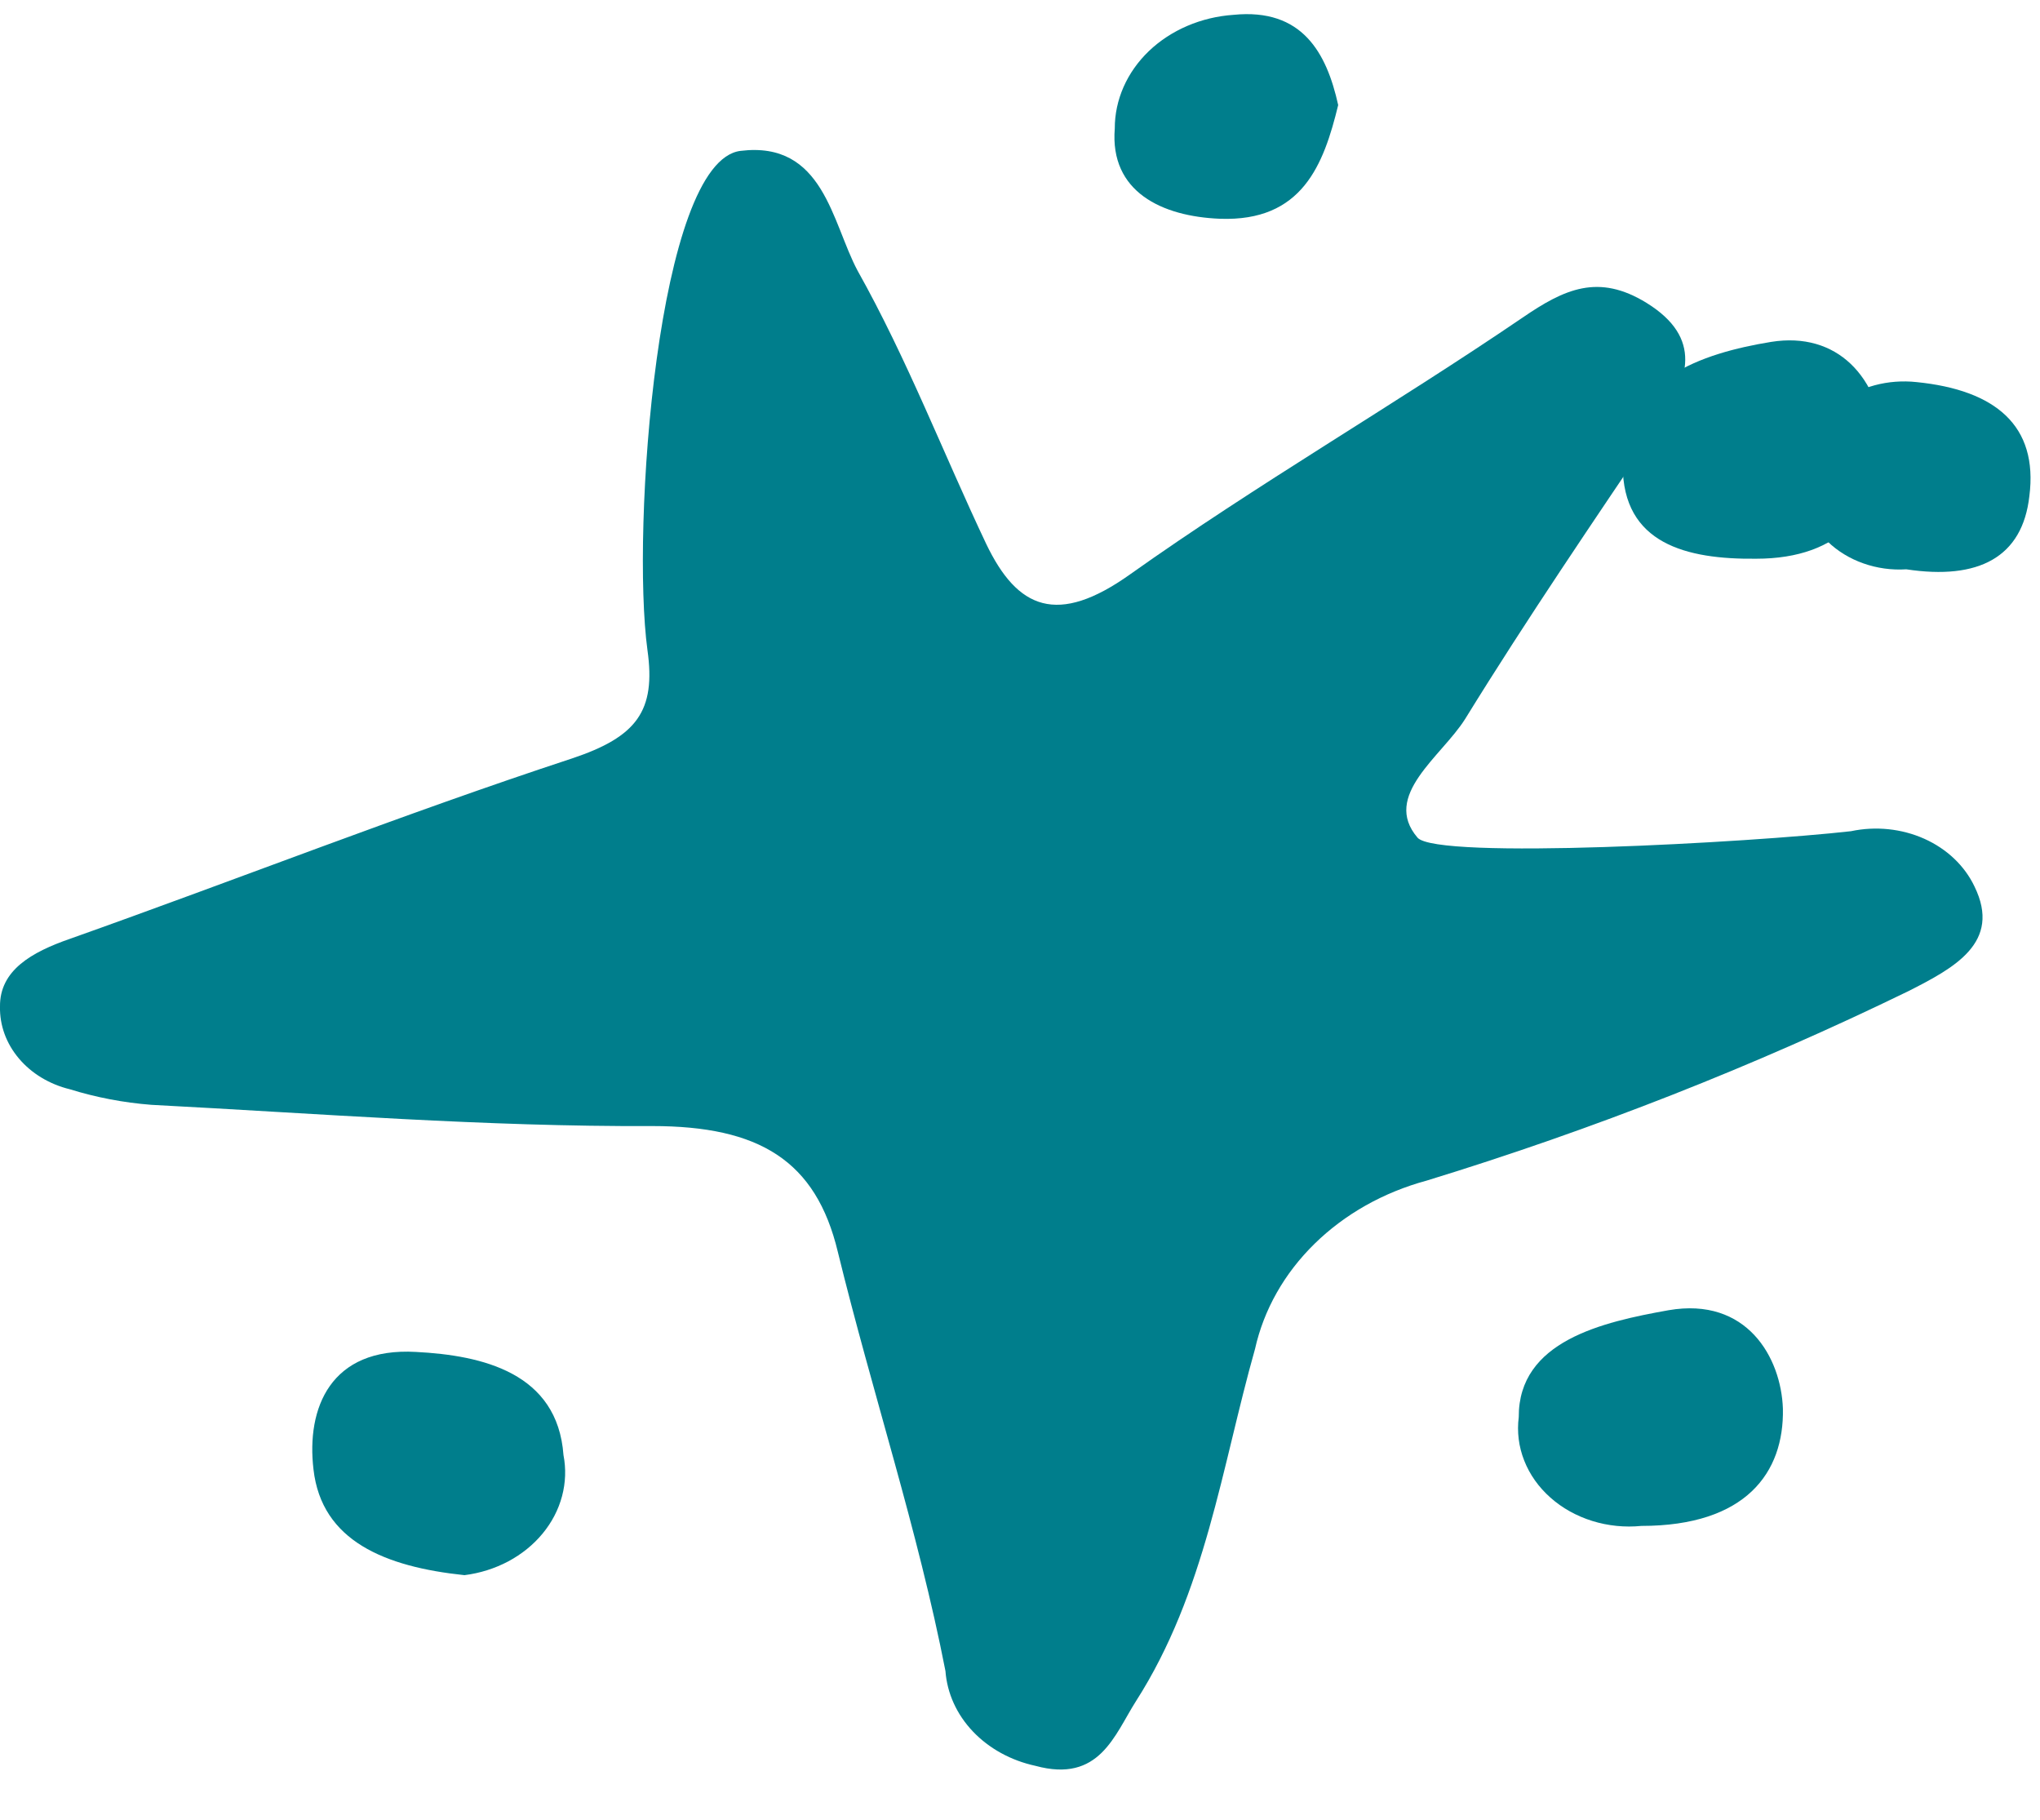 <svg xmlns="http://www.w3.org/2000/svg" width="37" height="33" viewBox="0 0 37 33" fill="none"><path fill-rule="evenodd" clip-rule="evenodd" d="M33.572 15.073C31.753 15.279 26.06 15.595 25.71 15.19C25.057 14.427 26.145 13.719 26.573 13.039C27.701 11.21 28.906 9.444 30.119 7.644C30.617 6.894 30.897 6.132 29.863 5.492C28.992 4.956 28.377 5.238 27.615 5.76C25.282 7.348 22.794 8.784 20.5 10.413C19.178 11.355 18.454 11.046 17.887 9.863C17.109 8.221 16.456 6.516 15.554 4.908C15.087 4.035 14.939 2.551 13.431 2.736C11.922 2.922 11.448 9.609 11.743 11.788C11.899 12.894 11.549 13.362 10.374 13.754C7.303 14.764 4.309 15.946 1.268 17.025C0.576 17.265 -0.008 17.595 0 18.255C-0.007 18.594 0.114 18.925 0.344 19.196C0.573 19.467 0.898 19.663 1.268 19.753C1.745 19.901 2.242 19.996 2.745 20.035C5.778 20.193 8.804 20.434 11.829 20.42C13.773 20.42 14.799 21.046 15.196 22.702C15.818 25.245 16.65 27.747 17.148 30.303C17.178 30.706 17.352 31.09 17.646 31.399C17.94 31.708 18.337 31.926 18.781 32.022C19.94 32.338 20.212 31.465 20.601 30.853C21.868 28.874 22.156 26.606 22.763 24.461C22.921 23.752 23.293 23.093 23.841 22.556C24.389 22.018 25.091 21.622 25.873 21.41C28.892 20.485 31.816 19.335 34.614 17.973C35.439 17.554 36.31 17.094 35.812 16.076C35.634 15.701 35.312 15.394 34.901 15.21C34.491 15.027 34.02 14.978 33.572 15.073Z" fill="#007E8C"></path><path fill-rule="evenodd" clip-rule="evenodd" d="M30.261 23.76C29.063 23.974 27.539 24.317 27.546 25.698C27.512 25.964 27.545 26.234 27.645 26.486C27.744 26.739 27.907 26.969 28.121 27.158C28.334 27.348 28.594 27.492 28.879 27.581C29.165 27.67 29.47 27.701 29.77 27.671C31.668 27.671 32.36 26.702 32.337 25.547C32.306 24.619 31.684 23.513 30.261 23.76Z" fill="#007E8C"></path><path fill-rule="evenodd" clip-rule="evenodd" d="M32.123 6.2C30.863 6.406 29.416 6.887 29.432 8.441C29.432 9.863 30.59 10.145 31.85 10.132C33.406 10.132 34.059 9.245 34.183 8.07C34.09 6.832 33.32 6.008 32.123 6.2Z" fill="#007E8C"></path><path fill-rule="evenodd" clip-rule="evenodd" d="M7.545 24.516C5.99 24.427 5.554 25.54 5.686 26.647C5.834 27.946 6.985 28.413 8.424 28.564C8.705 28.529 8.975 28.443 9.219 28.314C9.462 28.184 9.674 28.013 9.841 27.81C10.009 27.607 10.129 27.376 10.194 27.131C10.259 26.887 10.268 26.633 10.22 26.386C10.111 24.894 8.75 24.578 7.545 24.516Z" fill="#007E8C"></path><path fill-rule="evenodd" clip-rule="evenodd" d="M22.373 0.269C21.786 0.309 21.238 0.544 20.838 0.926C20.439 1.309 20.218 1.81 20.219 2.331C20.126 3.479 21.075 3.925 22.125 3.967C23.618 4.022 24.007 2.991 24.271 1.905C24.061 0.956 23.618 0.145 22.373 0.269Z" fill="#007E8C"></path><path fill-rule="evenodd" clip-rule="evenodd" d="M34.762 6.929C34.506 6.901 34.246 6.921 34 6.987C33.754 7.054 33.526 7.166 33.333 7.316C33.139 7.466 32.983 7.65 32.875 7.857C32.768 8.064 32.711 8.289 32.709 8.516C32.666 8.749 32.683 8.987 32.759 9.212C32.835 9.438 32.967 9.645 33.147 9.819C33.326 9.993 33.548 10.129 33.795 10.216C34.043 10.304 34.309 10.341 34.575 10.324C35.889 10.523 36.682 10.104 36.807 8.997C36.97 7.719 36.193 7.073 34.762 6.929Z" fill="#007E8C"></path></svg>